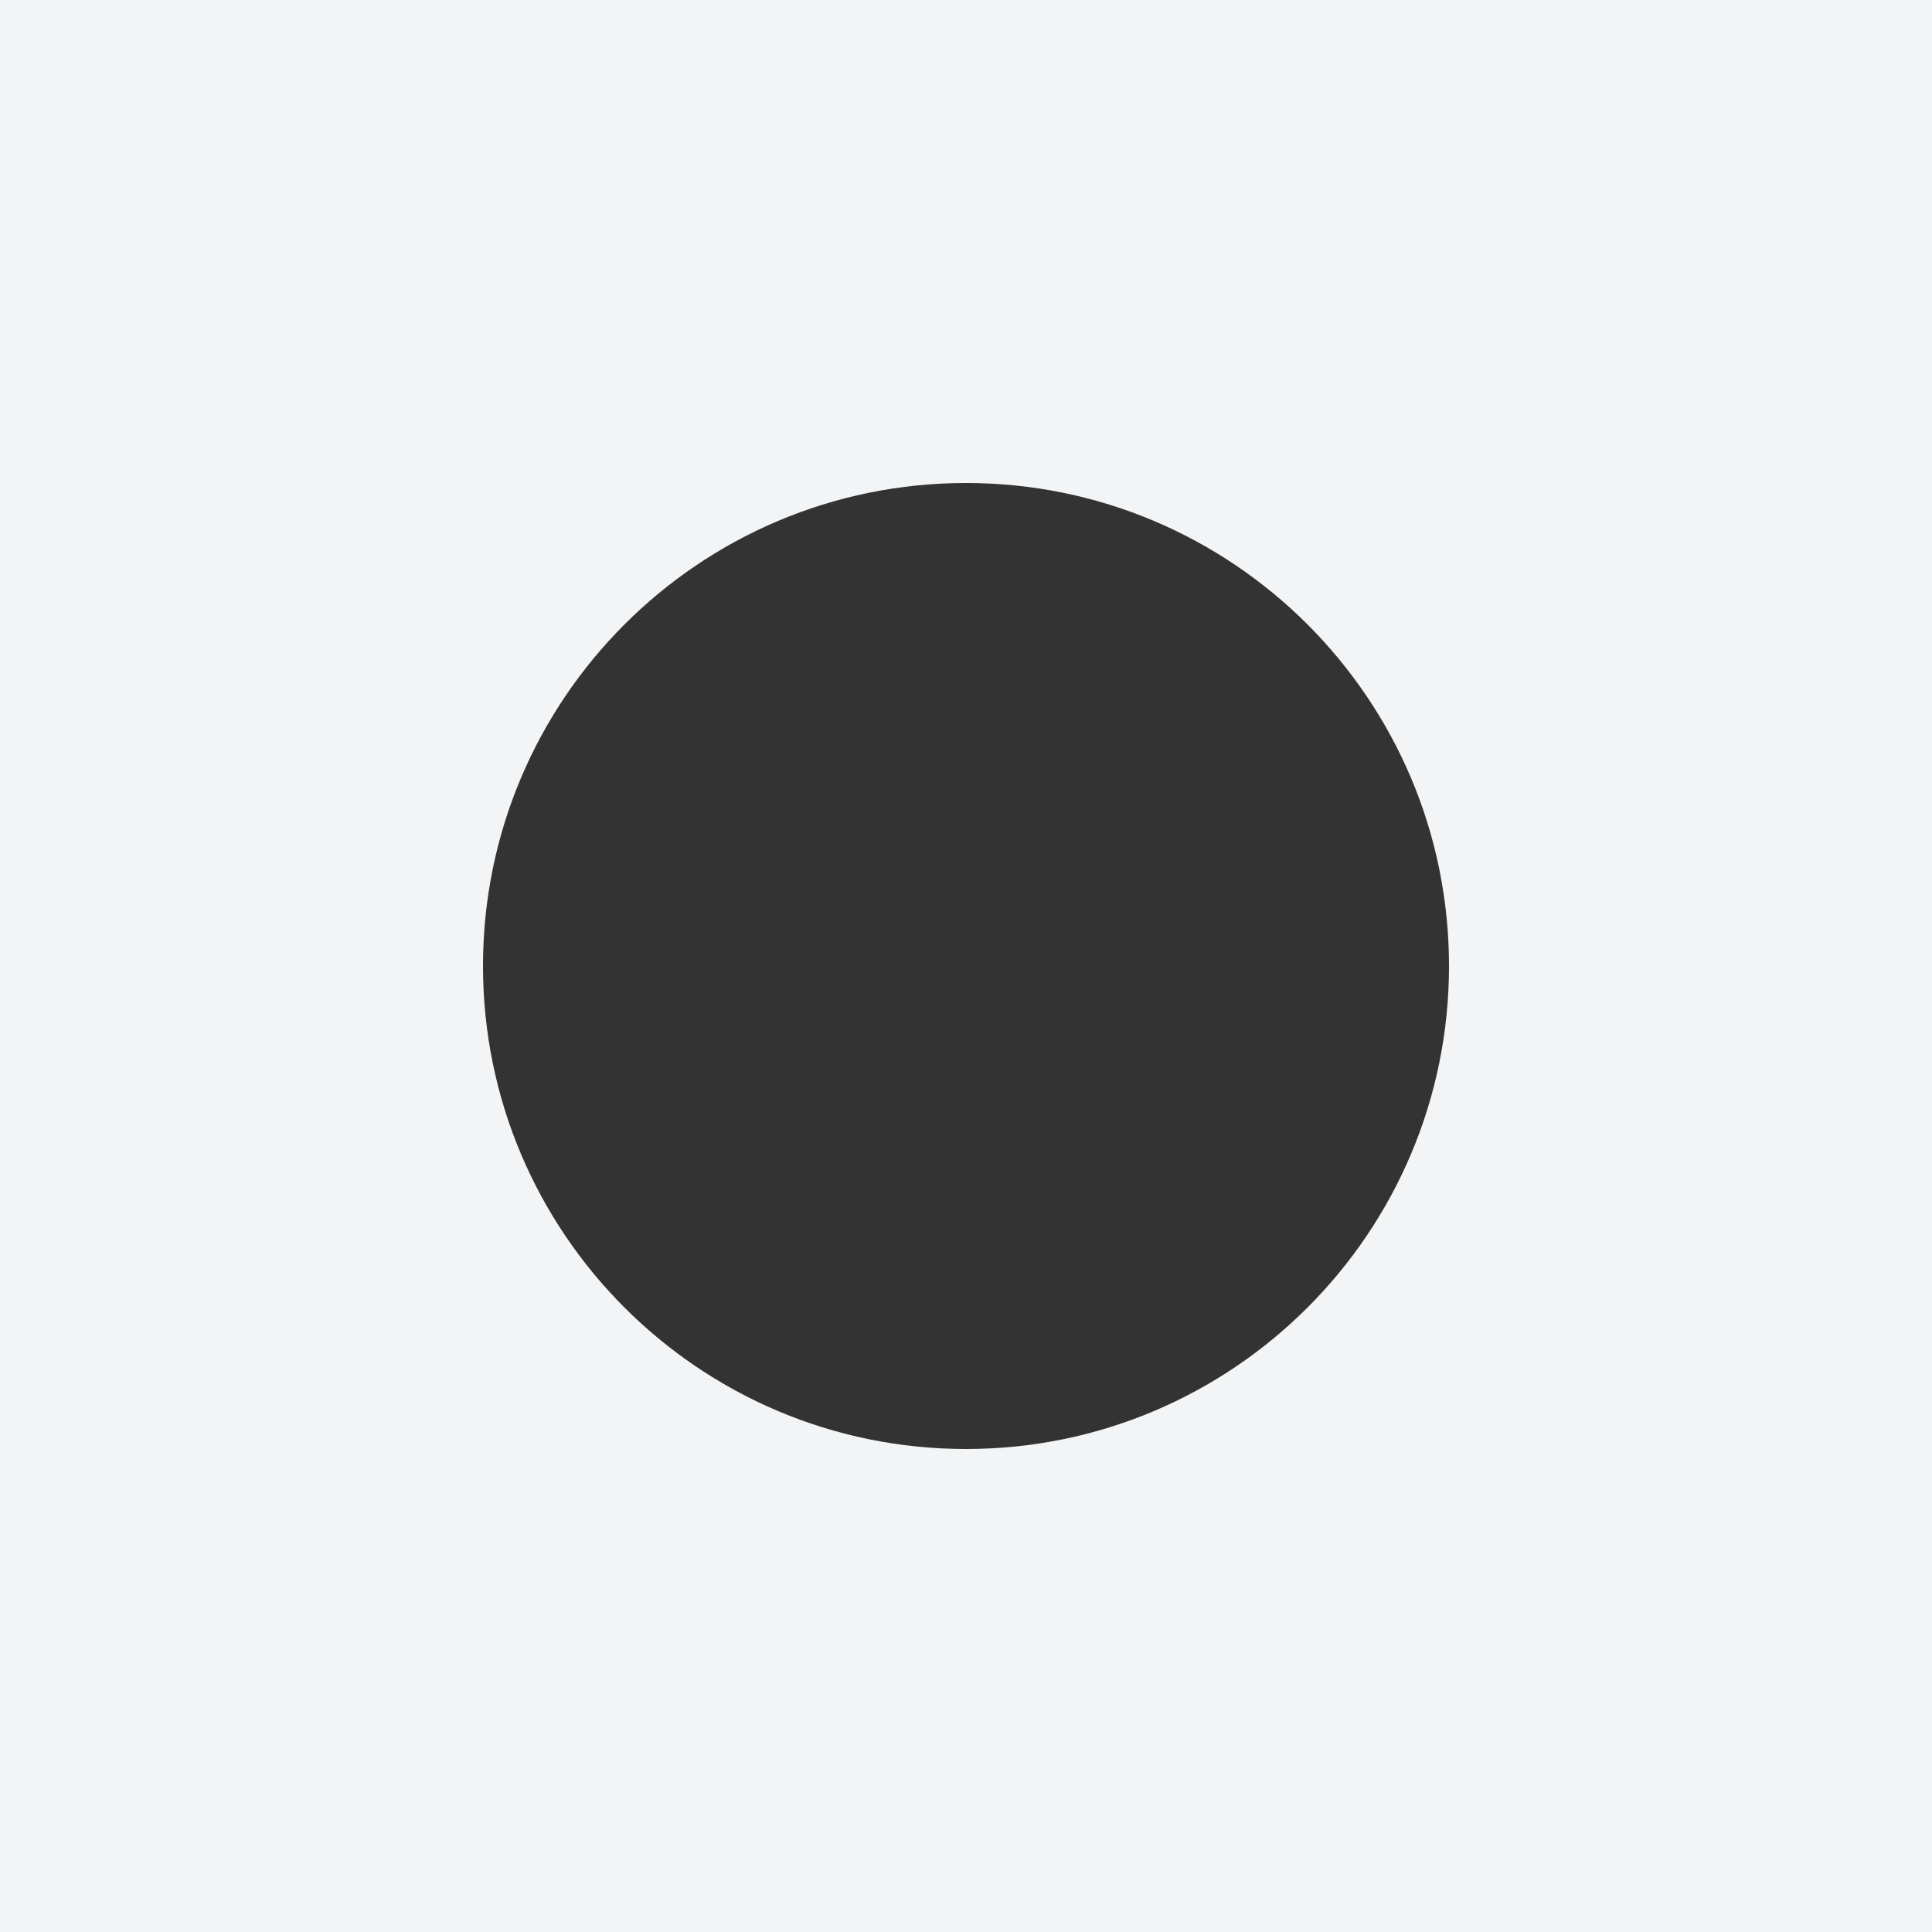 <?xml version="1.0" encoding="UTF-8"?> <svg xmlns="http://www.w3.org/2000/svg" width="300" height="300" viewBox="0 0 300 300" fill="none"><rect x="0" y="0" width="300" height="300" fill="#333333" stroke="none"/> <path fill-rule="evenodd" clip-rule="evenodd" d="M300 0H0V300H300V0ZM150 225C191.421 225 225 191.421 225 150C225 108.579 191.421 75 150 75C108.579 75 75 108.579 75 150C75 191.421 108.579 225 150 225Z" fill="#F2F4F6"></path> </svg> 
